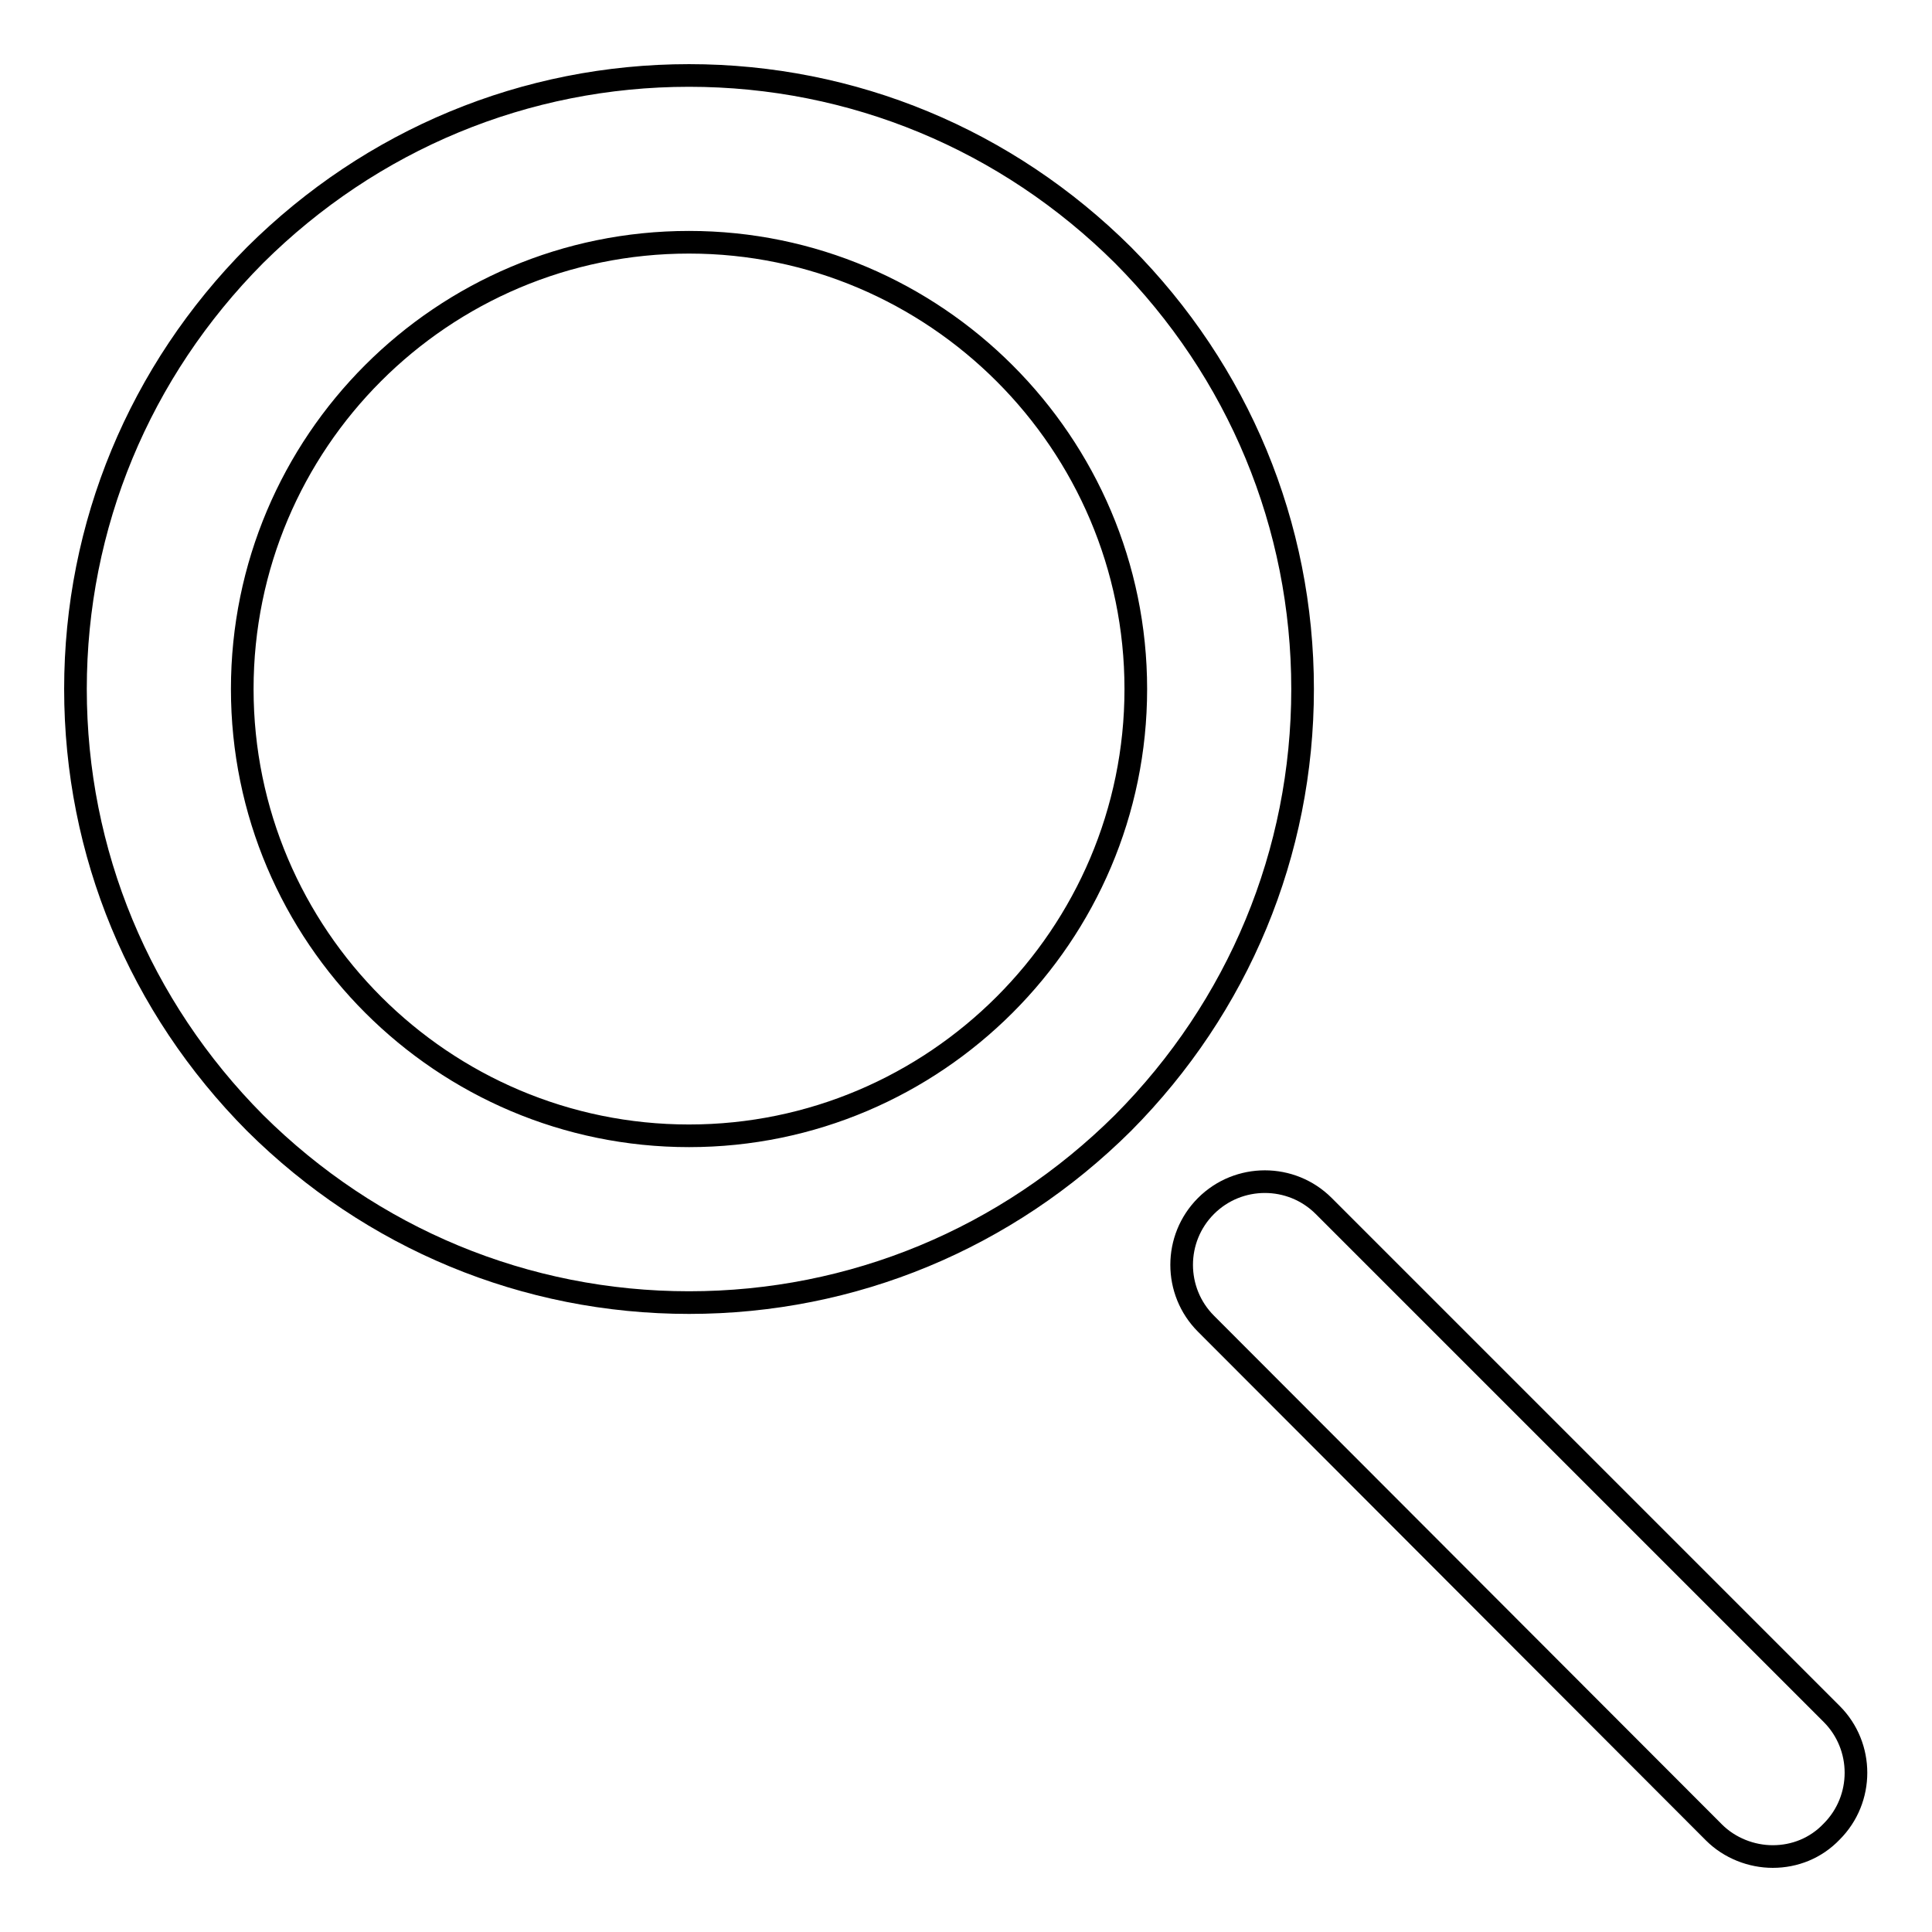 <?xml version="1.0" encoding="utf-8"?>
<!-- Svg Vector Icons : http://www.onlinewebfonts.com/icon -->
<!DOCTYPE svg PUBLIC "-//W3C//DTD SVG 1.1//EN" "http://www.w3.org/Graphics/SVG/1.1/DTD/svg11.dtd">
<svg version="1.1" xmlns="http://www.w3.org/2000/svg" xmlns:xlink="http://www.w3.org/1999/xlink" x="0px" y="0px" viewBox="0 0 256 256" enable-background="new 0 0 256 256" xml:space="preserve">
<g><g><path stroke-width="3" fill-opacity="0" stroke="#000000"  d="M234.9,246c-2.8,0-5.7-1.1-7.8-3.2l-67.3-67.4c-4.3-4.3-4.3-11.3,0-15.6c4.3-4.3,11.3-4.3,15.6,0l67.3,67.3c4.3,4.3,4.3,11.3,0,15.6C240.6,244.9,237.8,246,234.9,246z"/><path stroke-width="3" fill-opacity="0" stroke="#000000"  d="M91.3,172.6c-21.7,0-42.1-8.5-57.5-23.8C18.5,133.4,10,113,10,91.3s8.5-42.1,23.8-57.5C49.2,18.5,69.6,10,91.3,10c21.7,0,42.1,8.5,57.5,23.8c15.3,15.4,23.8,35.8,23.8,57.5s-8.5,42.1-23.8,57.5C133.4,164.1,113,172.6,91.3,172.6z M91.3,32.1c-32.7,0-59.2,26.5-59.2,59.2s26.6,59.2,59.2,59.2s59.2-26.6,59.2-59.2S123.9,32.1,91.3,32.1z"/></g></g>
</svg>